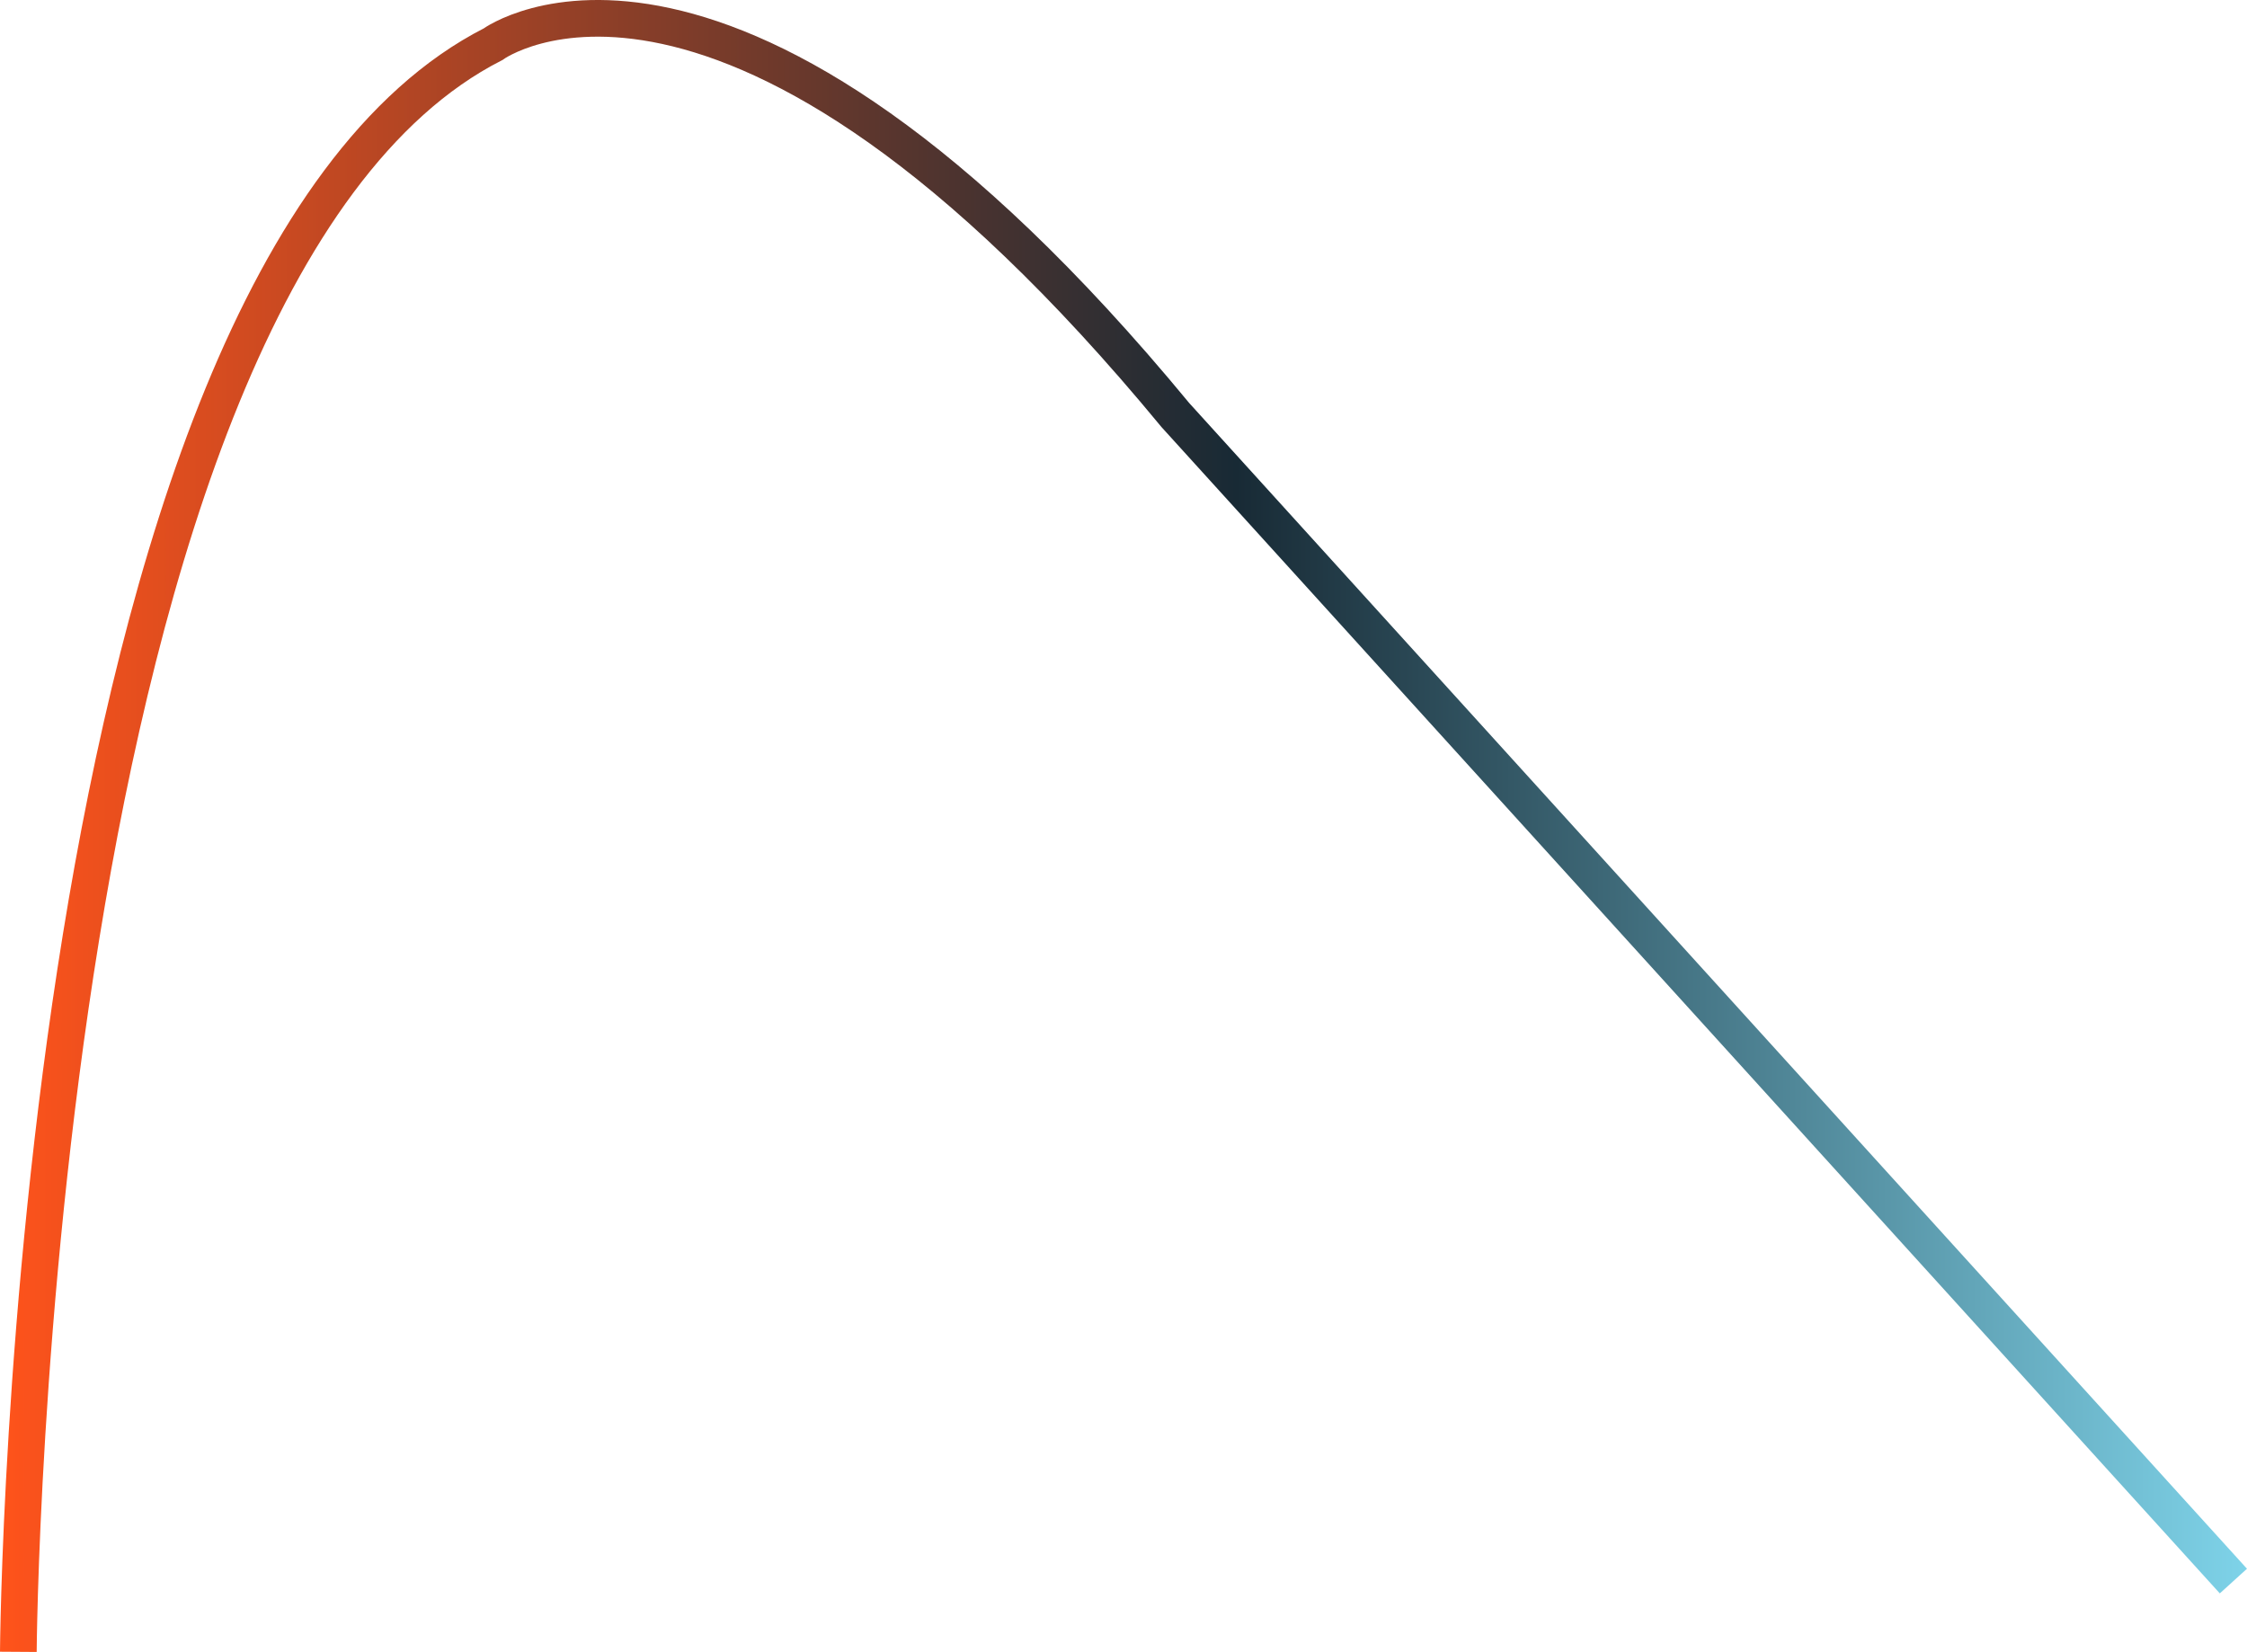 <svg xmlns="http://www.w3.org/2000/svg" xmlns:xlink="http://www.w3.org/1999/xlink" viewBox="0 0 612.71 450.45"><defs><style>.cls-1{fill:none;stroke-miterlimit:10;stroke-width:10px;stroke:url(#linear-gradient);}</style><linearGradient id="linear-gradient" y1="225.22" x2="612.71" y2="225.22" gradientUnits="userSpaceOnUse"><stop offset="0" stop-color="#ff531b"/><stop offset="0.55" stop-color="#182a35"/><stop offset="1" stop-color="#7ed3e9"/></linearGradient></defs><g id="Layer_2" data-name="Layer 2"><g id="Capa_1" data-name="Capa 1"><path class="cls-1" d="M609,431.12,320.51,113.19C198.35-34.86,134.44,12.06,134.44,12.06,7.43,76.78,5,450.42,5,450.42"/></g></g></svg>